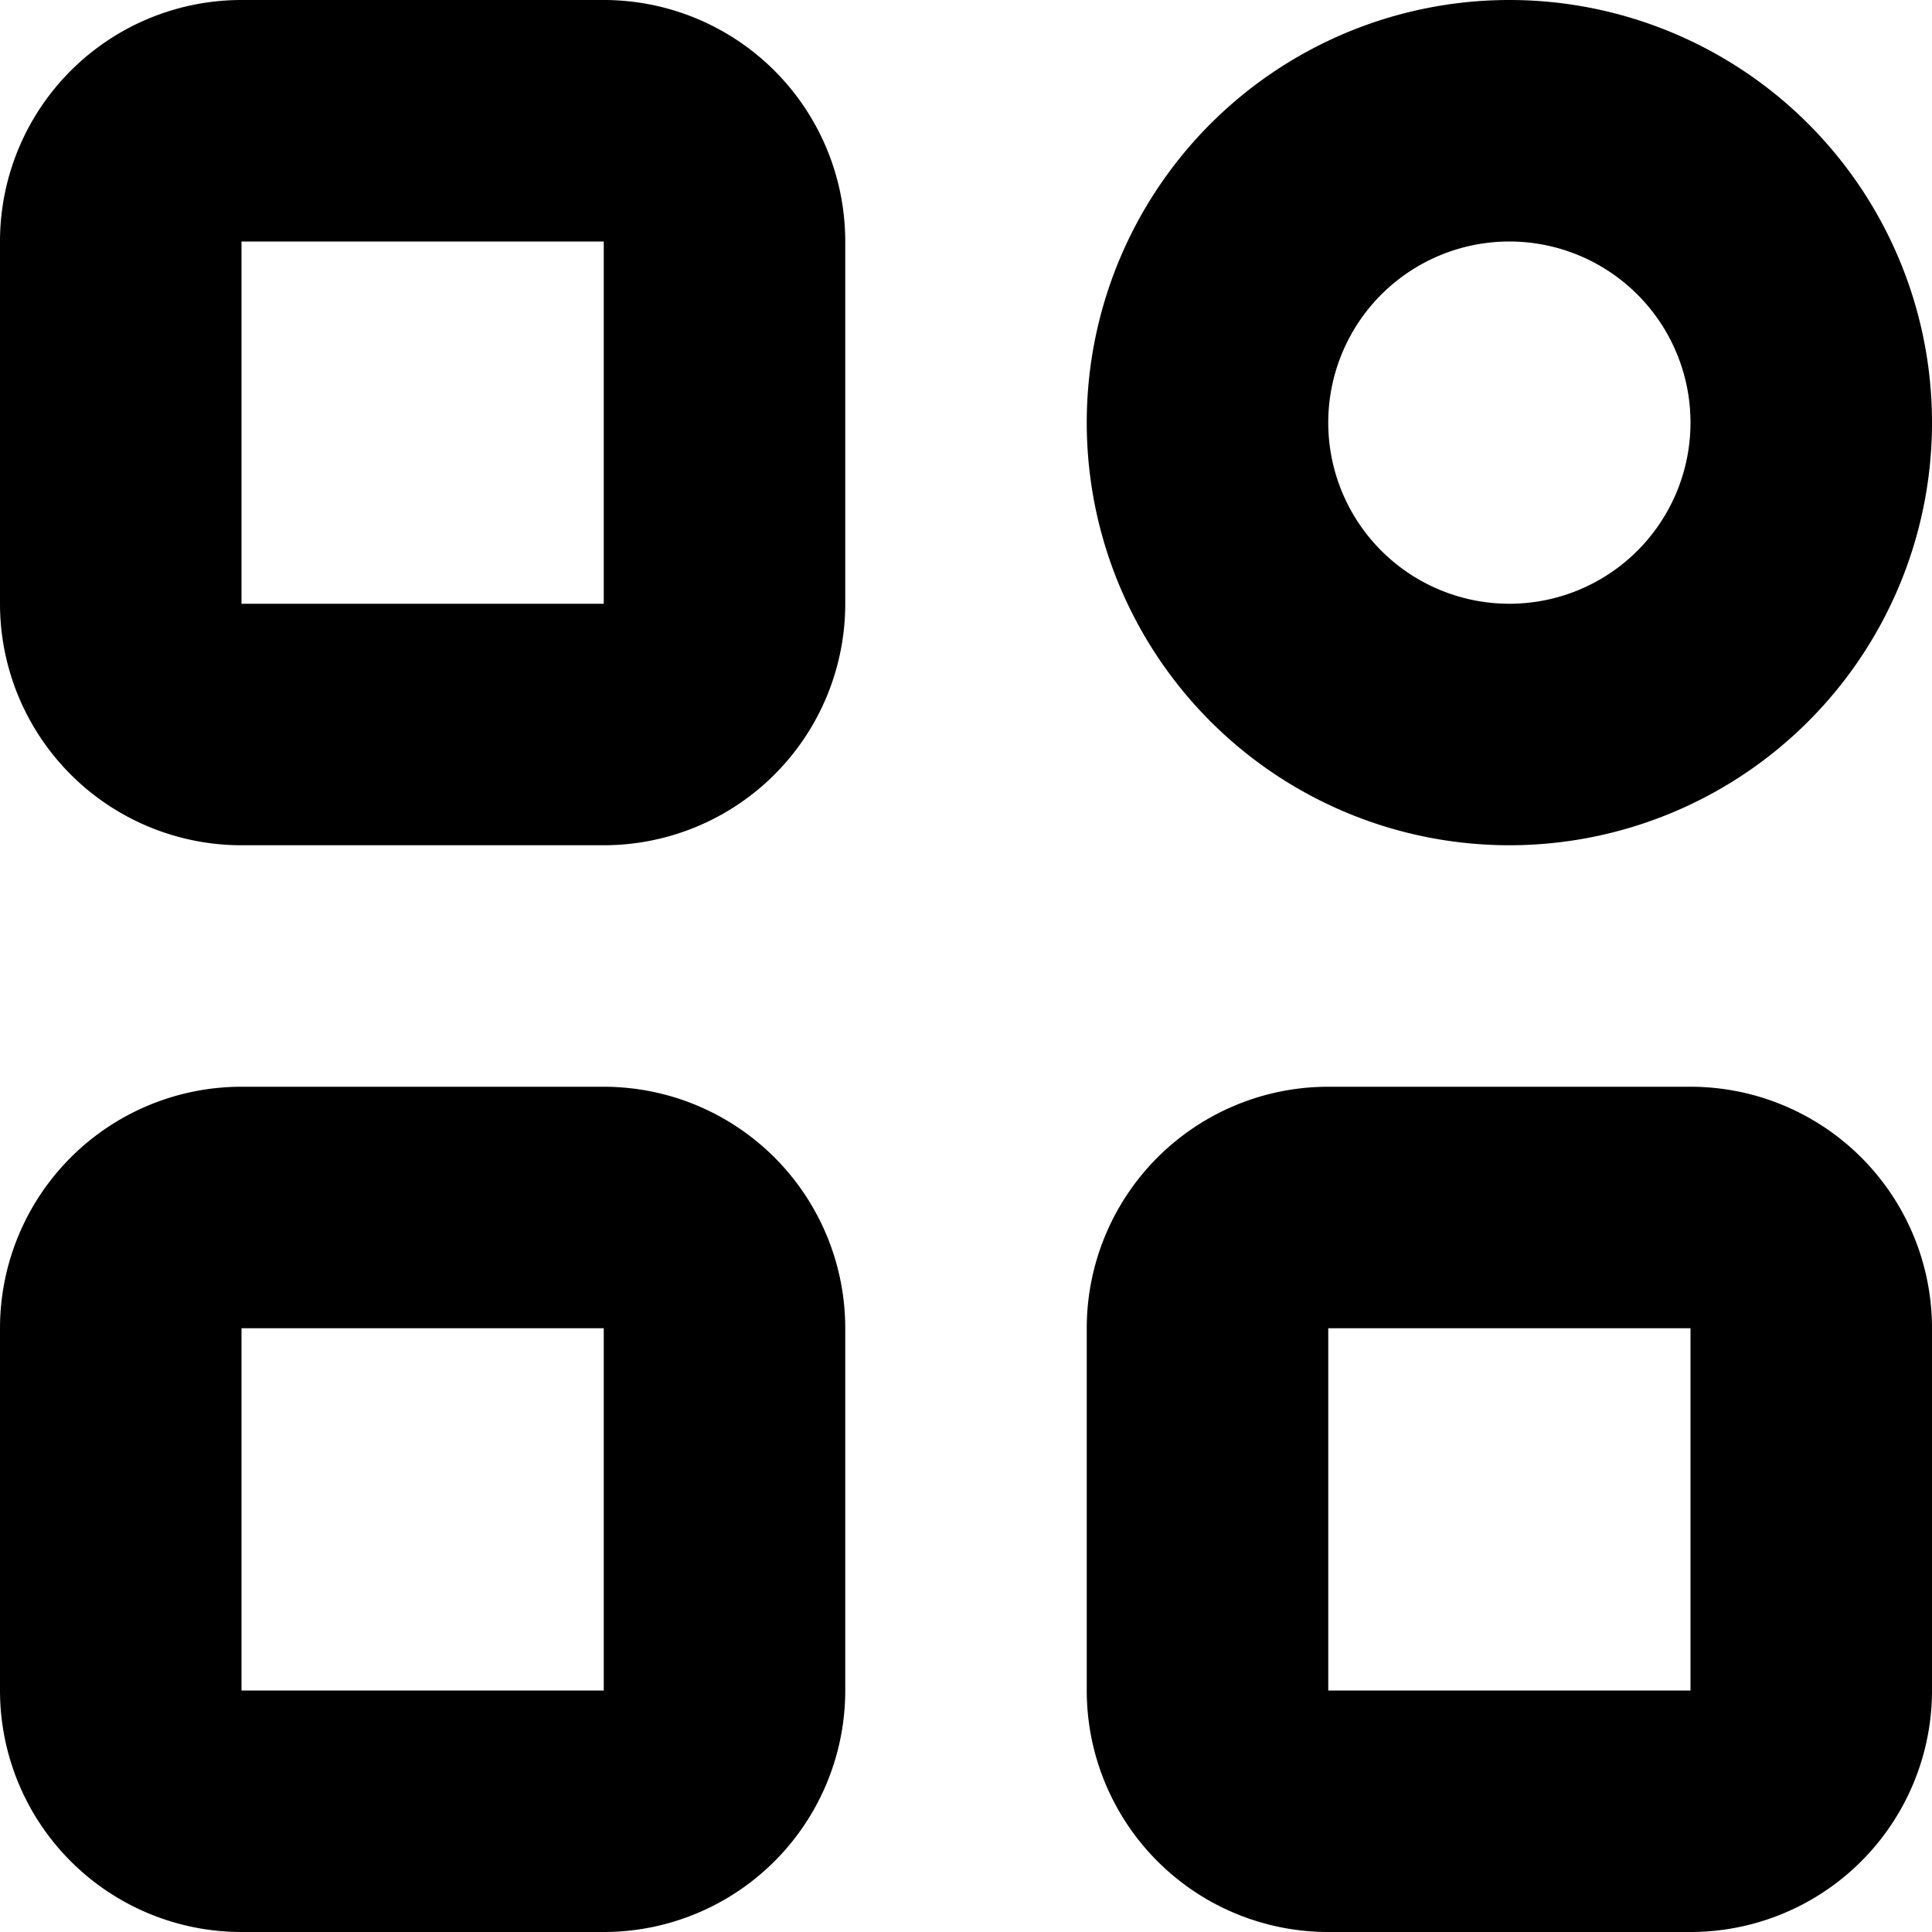 <svg xmlns="http://www.w3.org/2000/svg" fill="none" viewBox="0 0 16 16" class="acv-icon"><path fill="currentColor" fill-rule="evenodd" d="M0 2a2 2 0 0 1 2-2h3a2 2 0 0 1 2 2v3a2 2 0 0 1-2 2H2a2 2 0 0 1-2-2V2Zm5 0H2v3h3V2Zm4 1.5a3.5 3.5 0 1 1 7 0 3.5 3.5 0 0 1-7 0ZM12.5 2a1.5 1.5 0 1 0 0 3 1.5 1.5 0 0 0 0-3ZM0 11a2 2 0 0 1 2-2h3a2 2 0 0 1 2 2v3a2 2 0 0 1-2 2H2a2 2 0 0 1-2-2v-3Zm5 0H2v3h3v-3Zm4 0a2 2 0 0 1 2-2h3a2 2 0 0 1 2 2v3a2 2 0 0 1-2 2h-3a2 2 0 0 1-2-2v-3Zm2 0v3h3v-3h-3Z" clip-rule="evenodd"/></svg>
